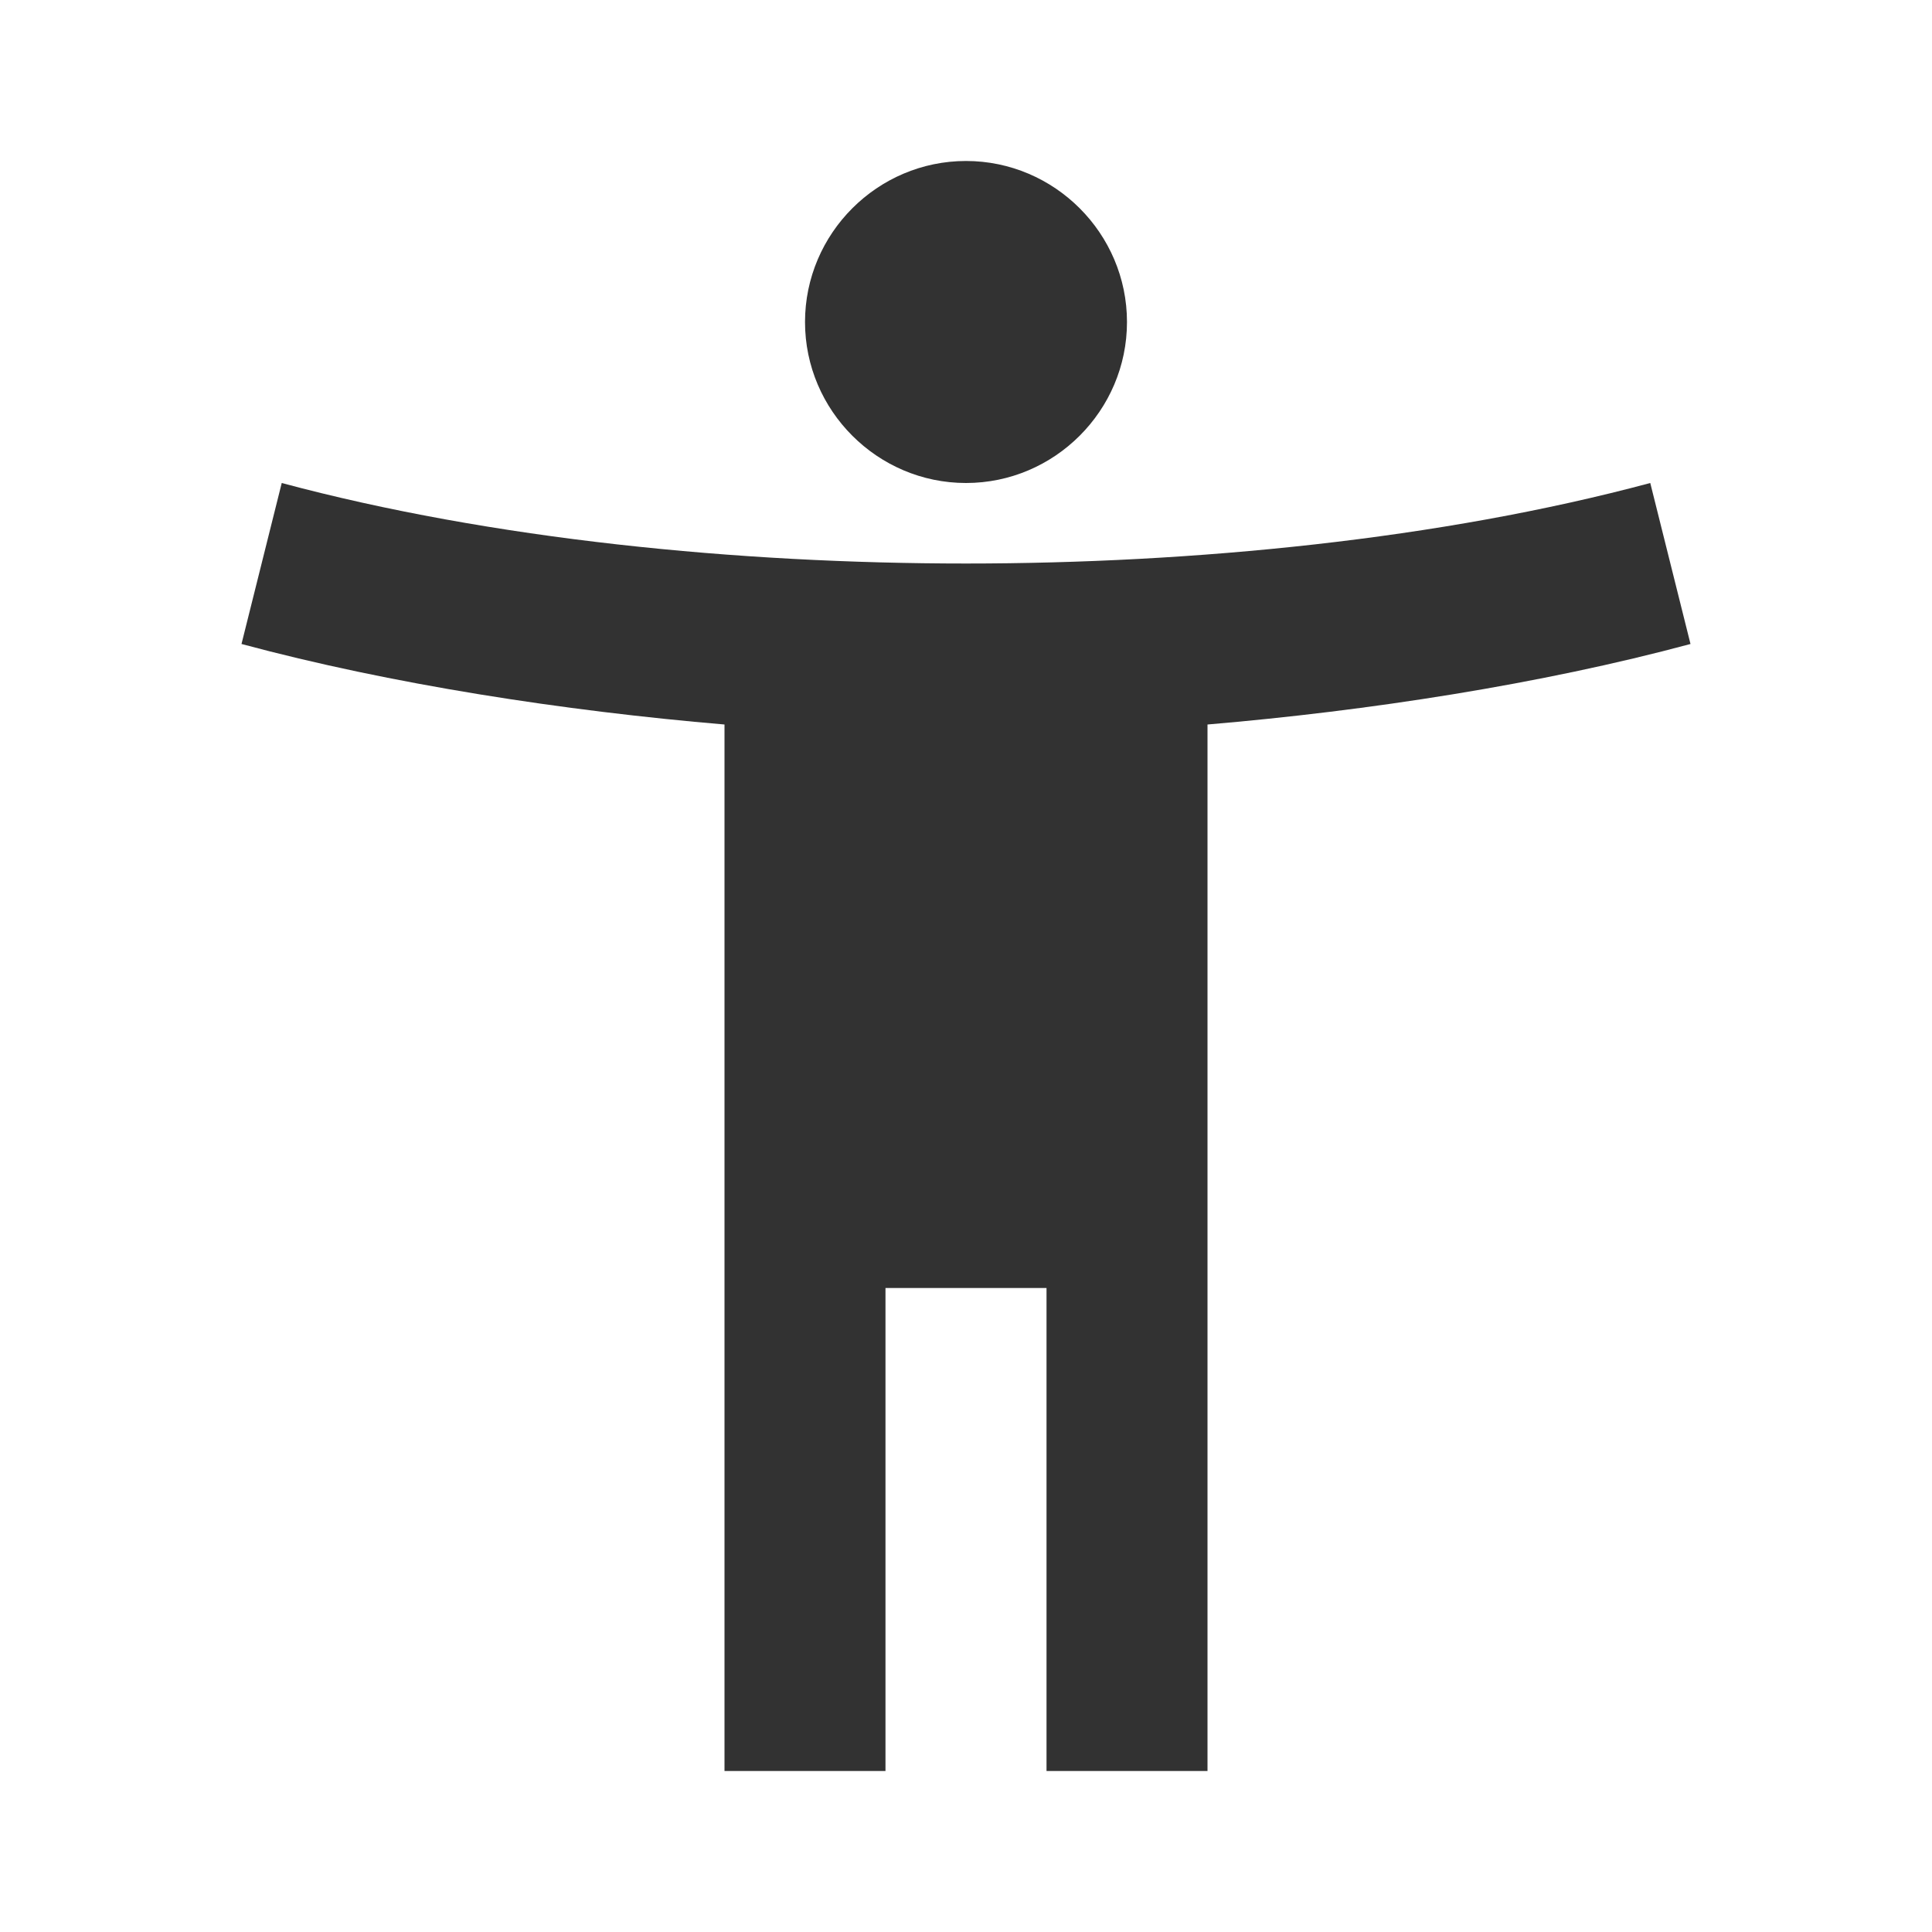 <svg width="40" height="40" viewBox="0 0 40 40" fill="none" xmlns="http://www.w3.org/2000/svg">
<path d="M34.167 10C29.817 11.167 24.717 11.667 20 11.667C15.283 11.667 10.183 11.167 5.833 10L5 13.333C8.1 14.167 11.667 14.717 15 15V36.667H18.333V26.667H21.667V36.667H25V15C28.333 14.717 31.9 14.167 35 13.333L34.167 10ZM20 10C21.833 10 23.333 8.5 23.333 6.667C23.333 4.833 21.833 3.333 20 3.333C18.167 3.333 16.667 4.833 16.667 6.667C16.667 8.5 18.167 10 20 10Z" fill="#323232"/>
</svg>
